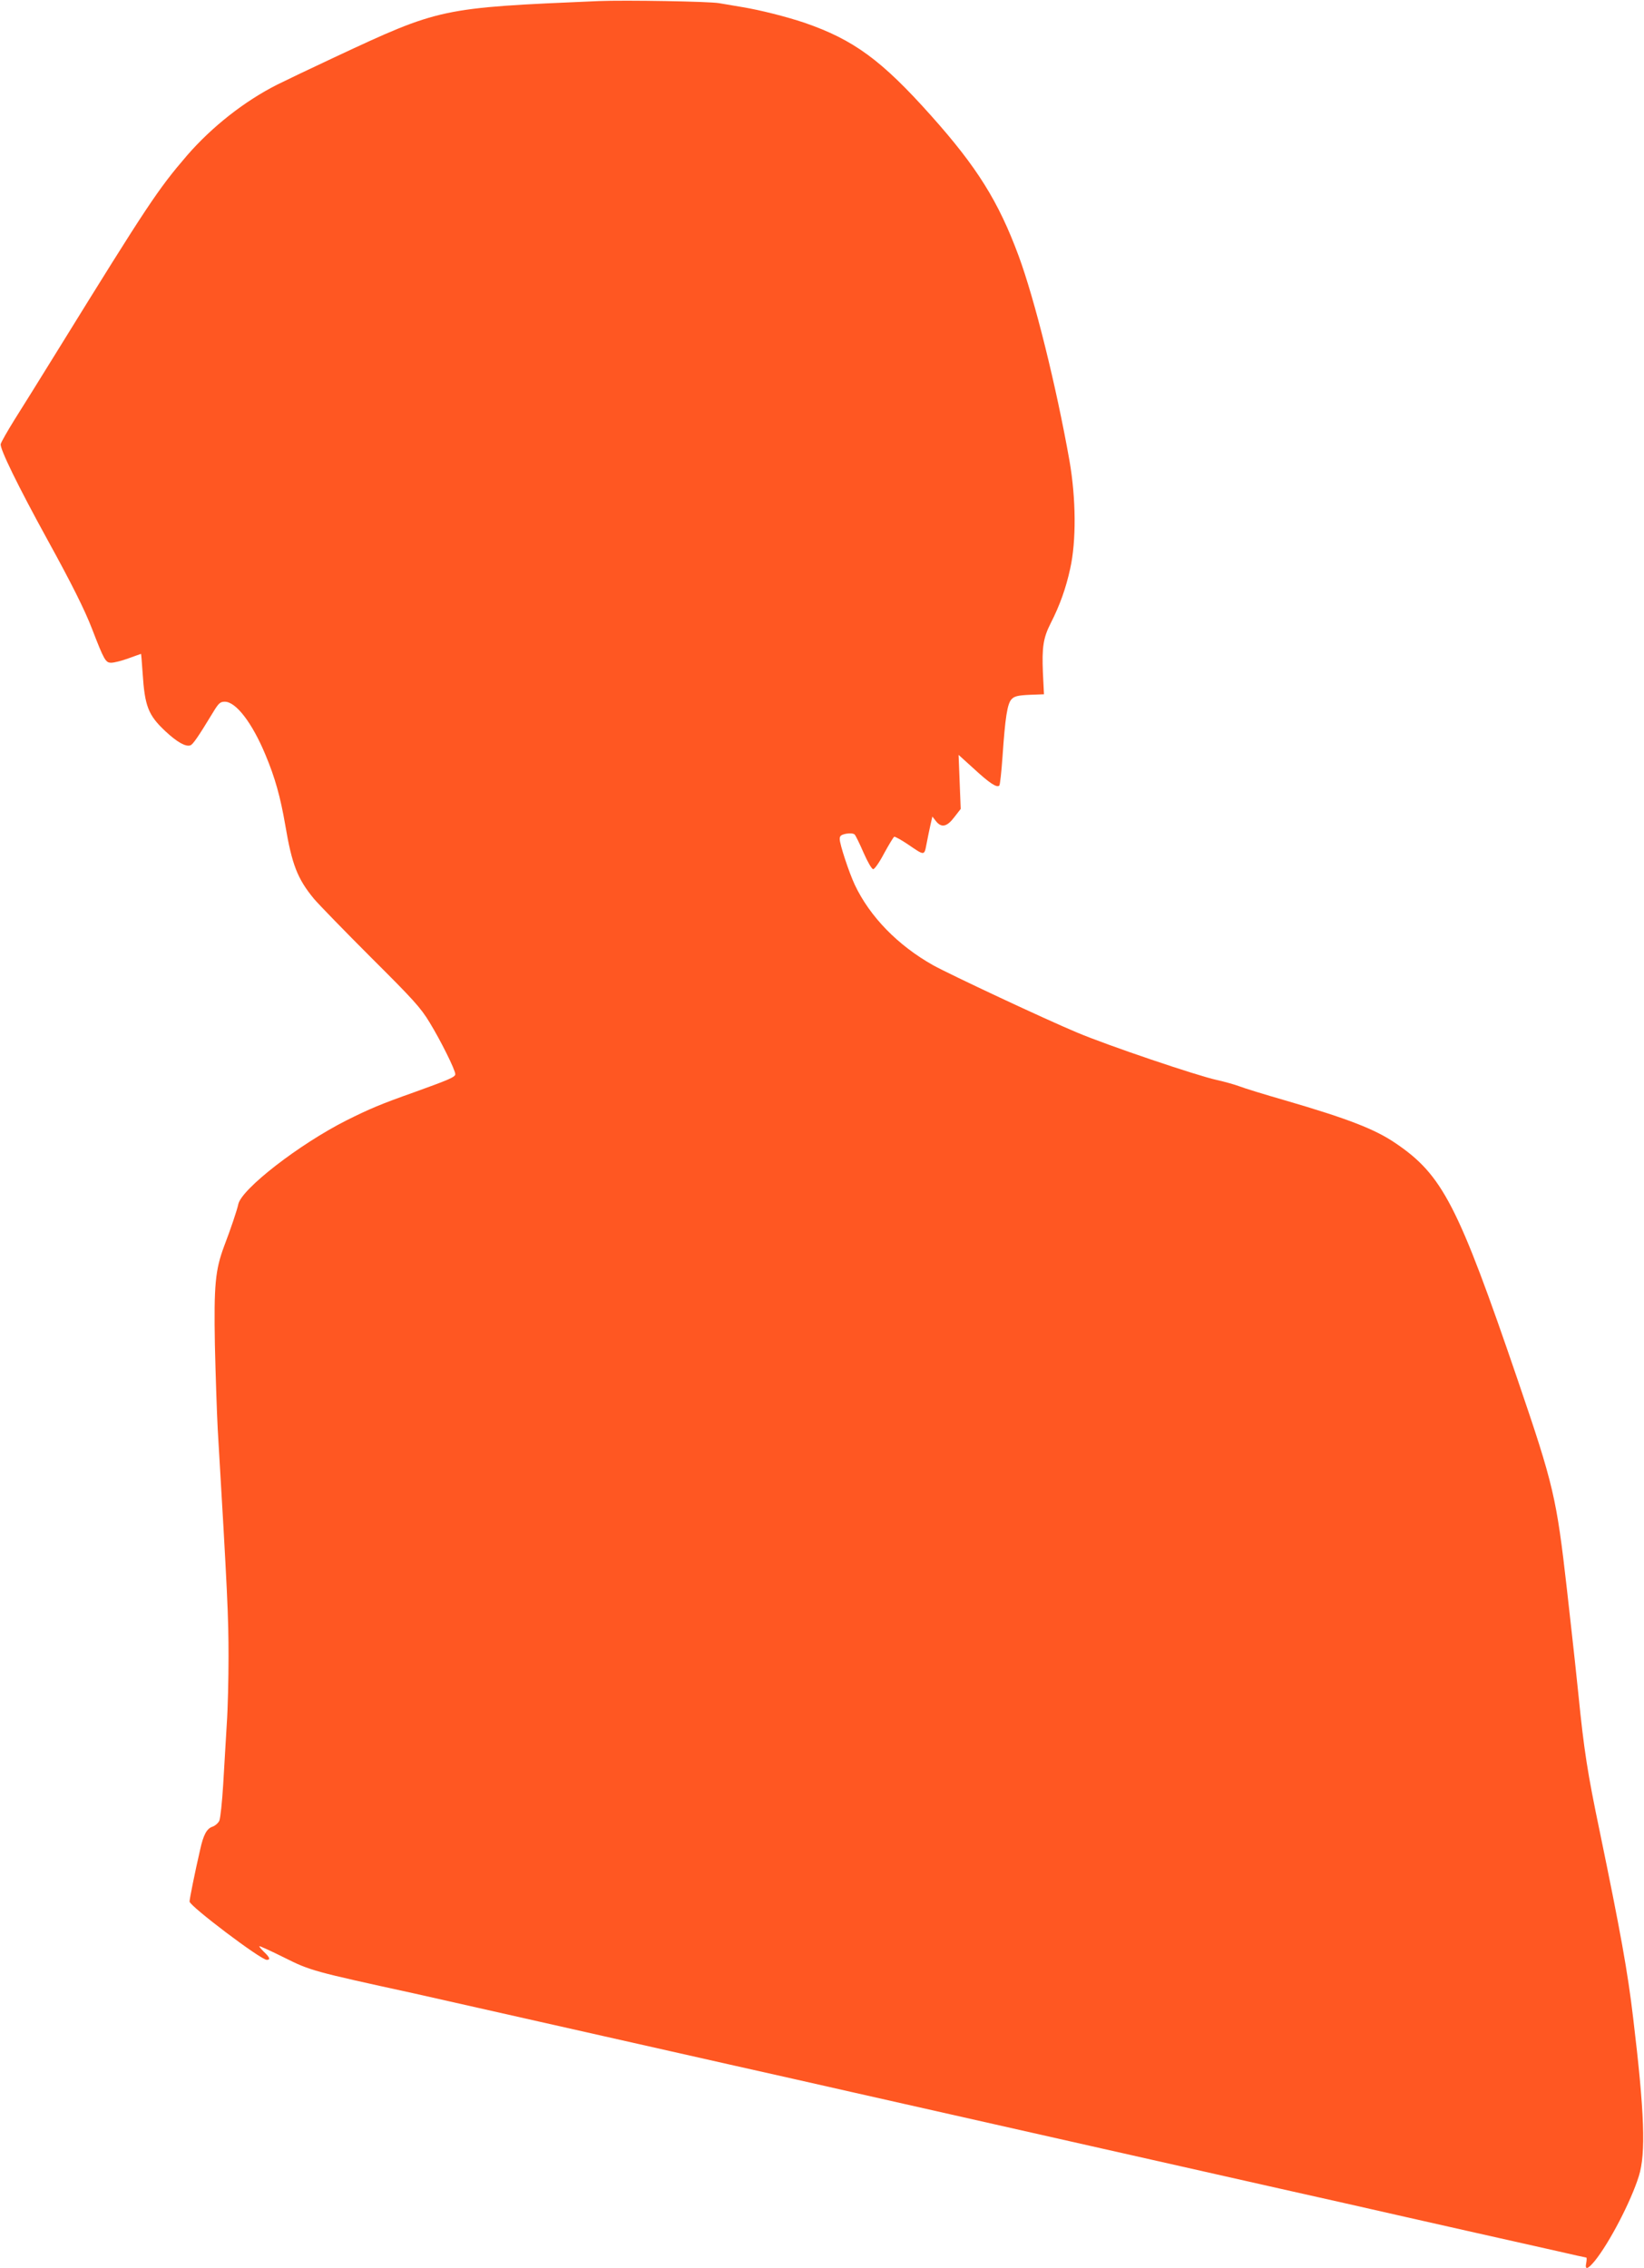 <?xml version="1.0" standalone="no"?>
<!DOCTYPE svg PUBLIC "-//W3C//DTD SVG 20010904//EN"
 "http://www.w3.org/TR/2001/REC-SVG-20010904/DTD/svg10.dtd">
<svg version="1.0" xmlns="http://www.w3.org/2000/svg"
 width="928pt" height="1280pt" viewBox="0 0 928 1280"
 preserveAspectRatio="xMidYMid meet">
<g transform="translate(0,1280) scale(0.1,-0.1)"
fill="#ff5722" stroke="none">
<path d="M3380 12794 c-893 -38 -896 -39 -1491 -317 -135 -63 -281 -133 -325
-155 -184 -93 -367 -237 -507 -398 -166 -193 -223 -279 -727 -1094 -97 -157
-209 -337 -249 -400 -39 -63 -74 -124 -77 -136 -6 -25 97 -236 264 -540 137
-249 210 -395 252 -504 68 -176 76 -190 108 -190 16 0 60 11 98 25 38 14 70
25 70 25 1 0 5 -48 9 -107 12 -189 32 -239 128 -329 66 -62 116 -90 142 -80
14 5 44 48 127 185 32 53 41 61 67 61 63 0 155 -120 230 -301 53 -126 84 -237
111 -394 38 -225 69 -304 162 -417 29 -34 175 -184 324 -333 237 -236 279
-282 329 -365 63 -103 145 -268 145 -292 0 -16 -35 -31 -235 -103 -184 -65
-250 -93 -380 -158 -267 -135 -592 -387 -610 -473 -7 -34 -43 -140 -80 -237
-50 -134 -58 -220 -52 -557 4 -168 11 -381 16 -475 55 -927 61 -1059 61 -1285
0 -124 -4 -295 -10 -380 -5 -85 -14 -237 -20 -338 -6 -100 -16 -193 -22 -207
-6 -13 -24 -29 -40 -34 -31 -11 -50 -46 -68 -128 -30 -130 -60 -279 -60 -294
0 -25 402 -329 436 -329 22 0 17 14 -16 45 -16 16 -28 30 -26 32 2 2 66 -27
142 -65 146 -73 161 -77 734 -202 19 -4 179 -40 355 -80 176 -40 336 -76 355
-80 19 -4 179 -40 355 -80 176 -40 496 -112 710 -160 215 -48 534 -120 710
-160 176 -40 475 -107 665 -150 190 -43 489 -110 665 -150 176 -40 336 -76
355 -80 19 -4 179 -40 355 -80 176 -40 336 -76 355 -80 19 -4 186 -42 370 -83
184 -42 495 -112 690 -156 195 -44 426 -96 512 -115 86 -20 159 -36 162 -36 3
0 3 -13 0 -30 -9 -42 8 -38 49 12 82 102 204 336 248 478 40 127 32 358 -32
890 -31 264 -72 489 -189 1055 -69 330 -89 460 -120 770 -12 116 -28 266 -36
335 -8 69 -21 186 -29 260 -59 520 -75 588 -277 1180 -338 990 -425 1159 -691
1339 -116 79 -269 138 -622 241 -115 33 -232 69 -260 80 -27 10 -84 26 -125
35 -115 25 -617 195 -790 268 -182 76 -715 326 -813 380 -199 112 -357 274
-442 454 -32 68 -85 228 -85 258 0 18 7 24 36 30 22 4 41 2 48 -4 6 -6 29 -53
51 -104 23 -52 46 -92 54 -92 8 0 36 40 62 90 27 49 52 91 57 93 5 1 40 -18
77 -43 95 -65 92 -65 105 2 6 32 16 80 22 107 l11 48 21 -27 c31 -38 62 -31
104 25 l35 45 -6 153 -6 152 85 -77 c90 -83 131 -110 145 -96 4 4 12 78 18
163 15 220 27 301 52 325 15 16 36 21 101 24 l81 3 -6 122 c-6 143 2 197 44
279 52 102 86 198 110 308 35 156 33 396 -4 609 -75 423 -196 909 -287 1156
-114 308 -235 501 -493 790 -280 314 -438 430 -717 526 -102 34 -247 71 -350
88 -41 7 -100 17 -130 22 -54 10 -531 18 -680 12z"/>
</g>
</svg>
